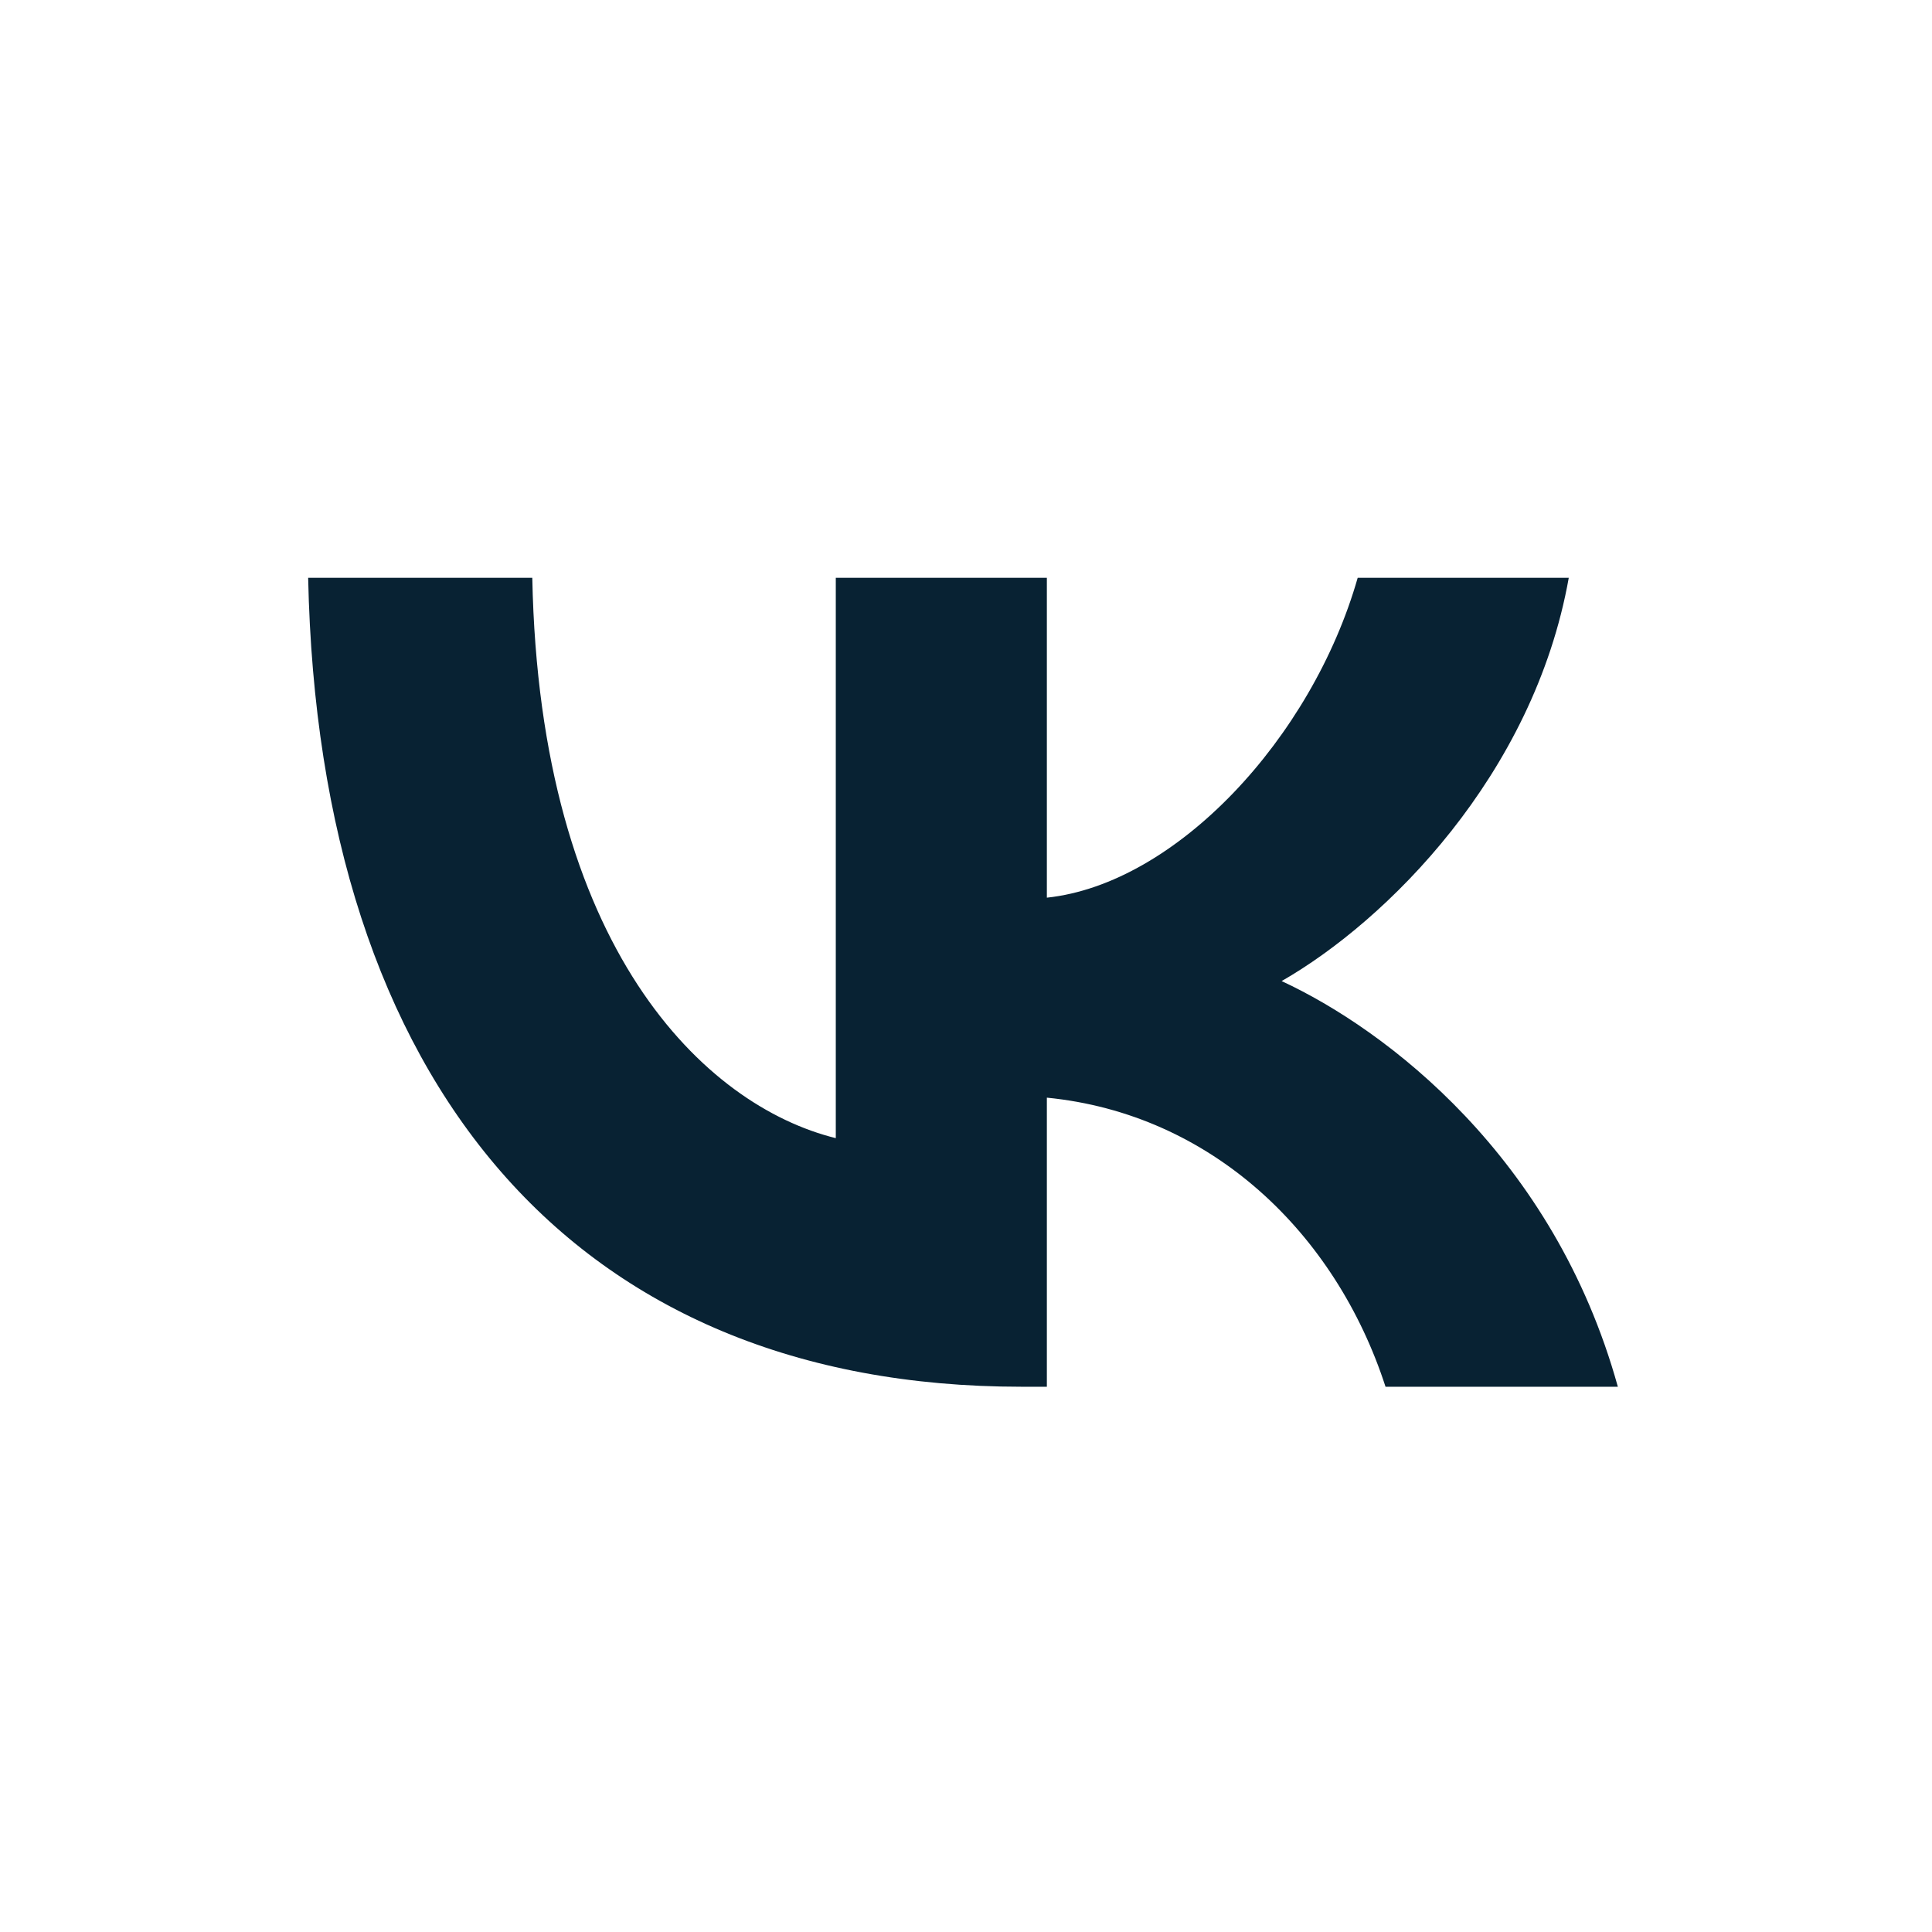 <?xml version="1.0" encoding="UTF-8"?> <svg xmlns="http://www.w3.org/2000/svg" width="76" height="76" viewBox="0 0 76 76" fill="none"><path d="M40.183 54.551C22.58 54.551 12.54 42.606 12.122 22.73H20.939C21.229 37.319 27.729 43.498 32.878 44.772V22.73H41.181V35.312C46.265 34.77 51.606 29.037 53.408 22.73H61.711C60.327 30.502 54.535 36.236 50.416 38.593C54.535 40.504 61.132 45.505 63.642 54.551H54.503C52.54 48.499 47.649 43.816 41.181 43.179V54.551H40.183Z" fill="#082233"></path></svg> 